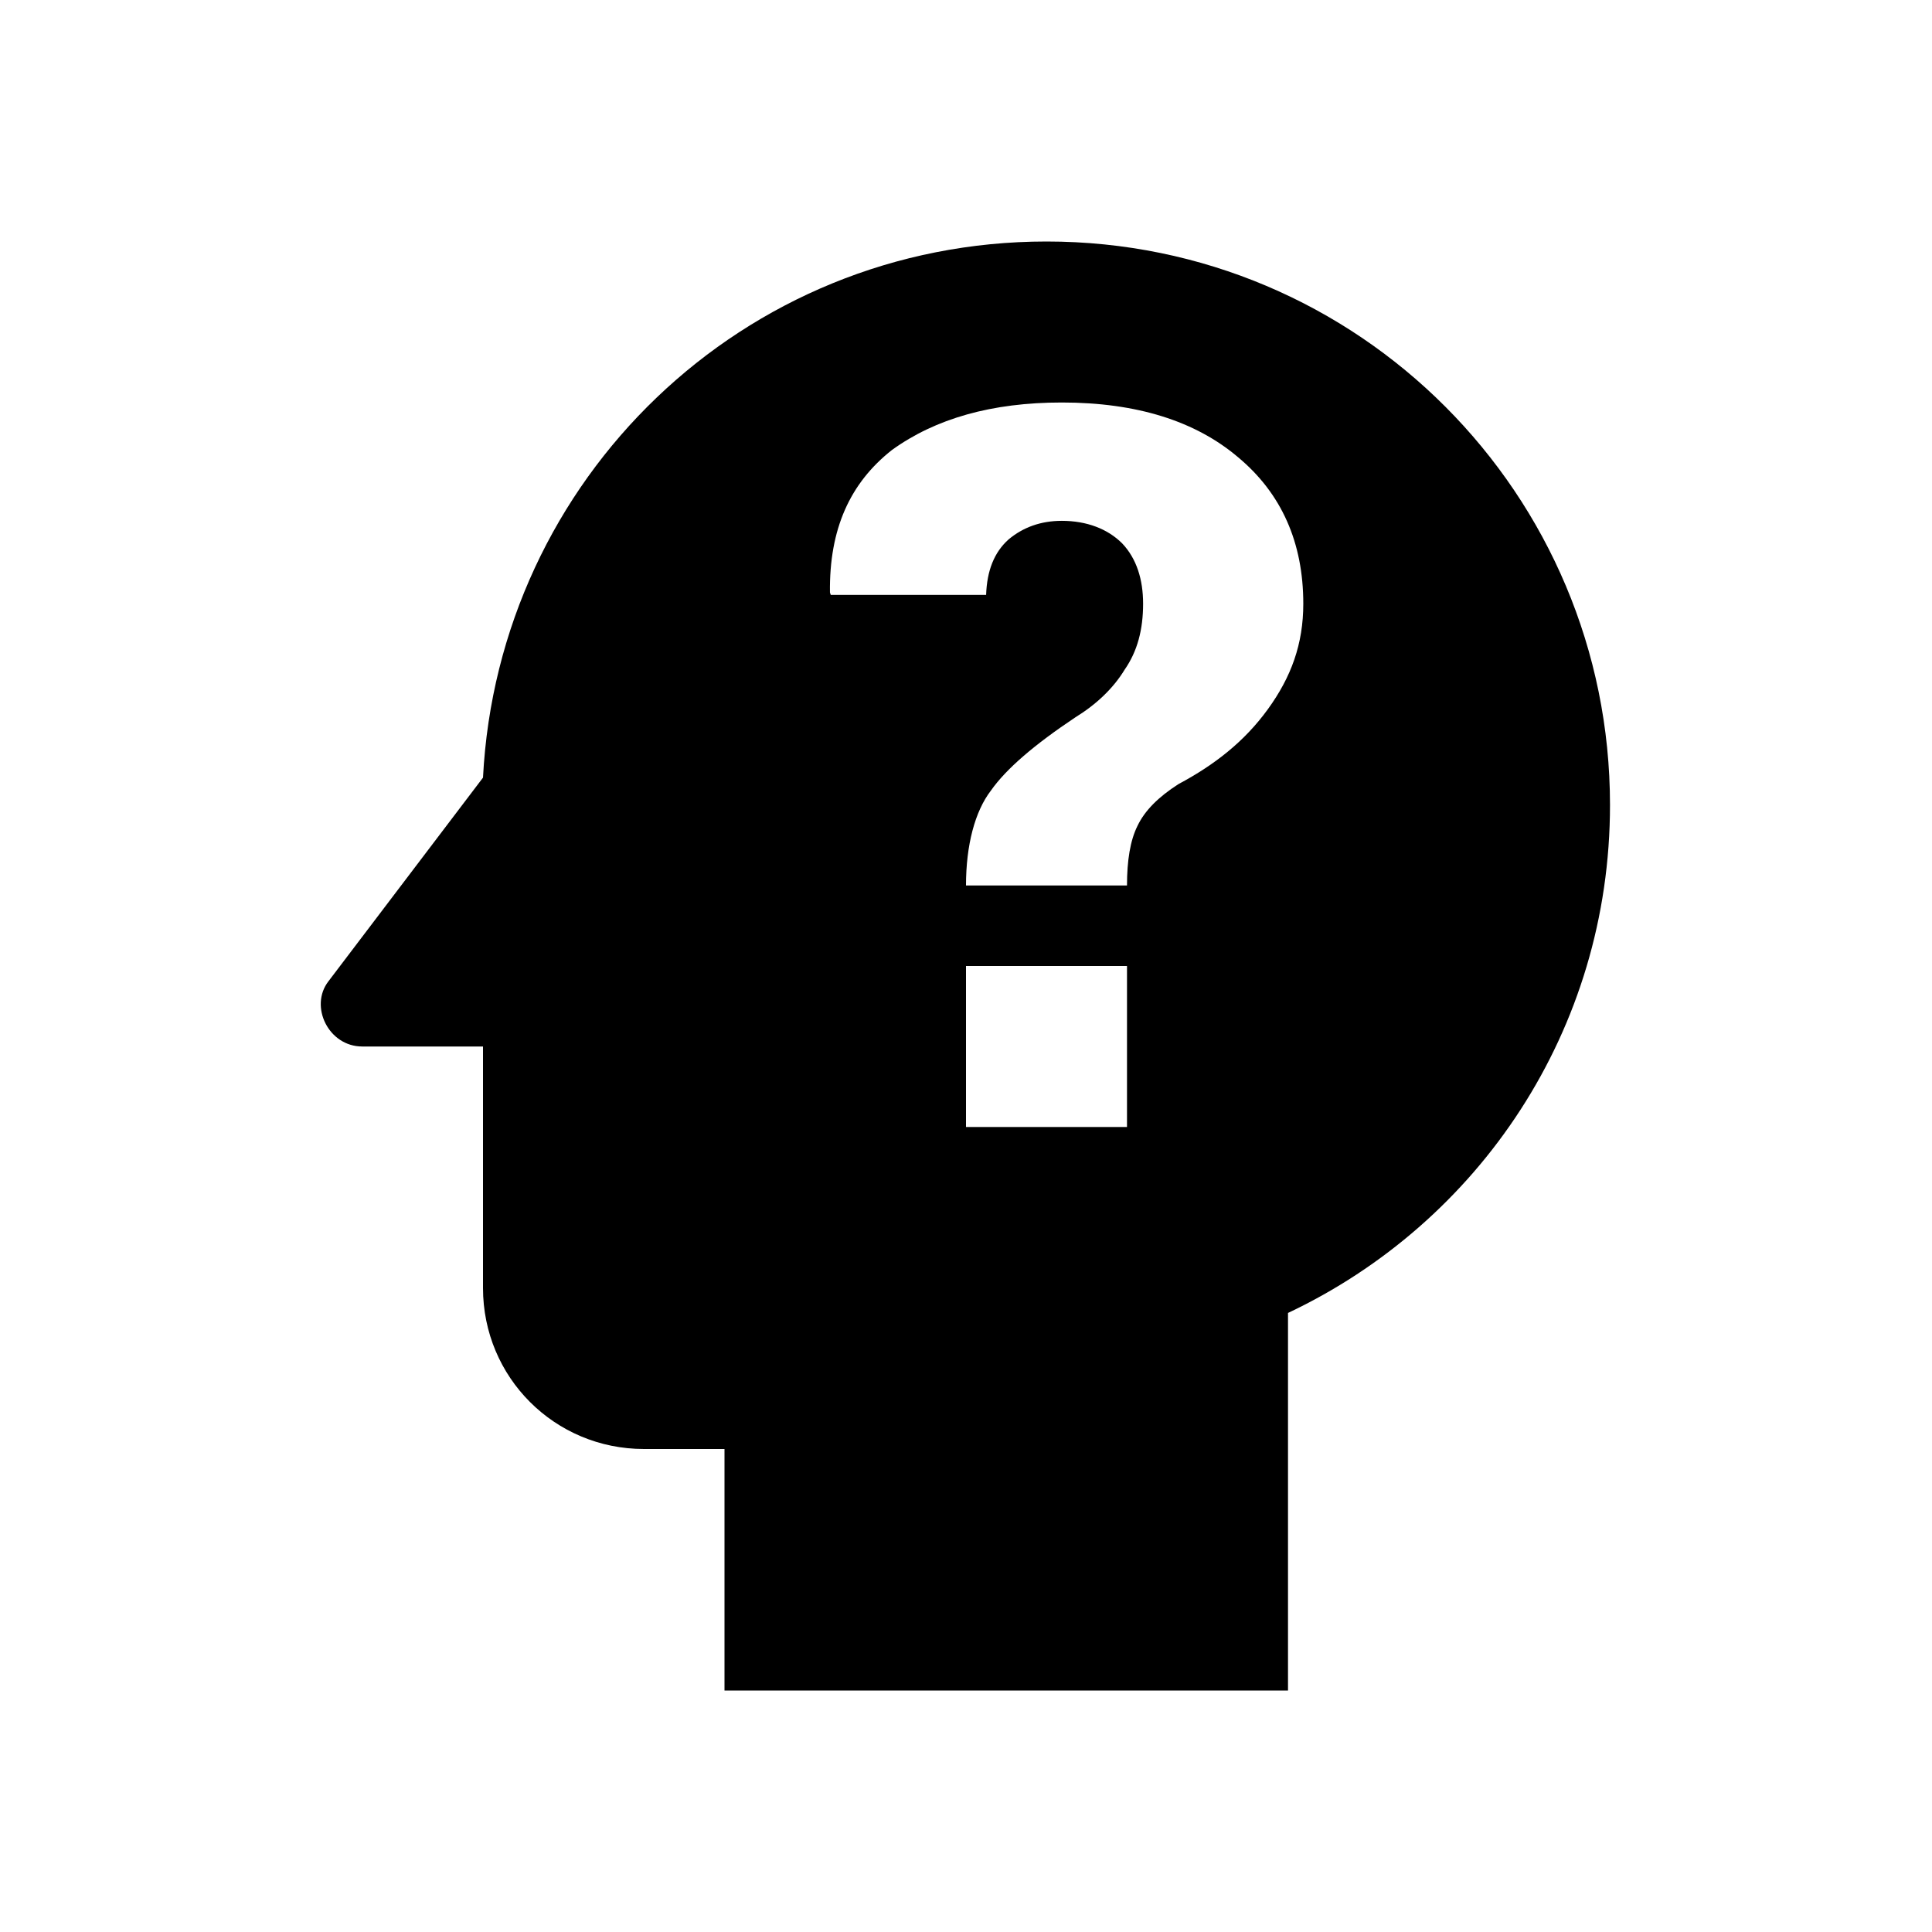 <svg fill="currentColor" xmlns="http://www.w3.org/2000/svg" id="mdi-head-question" viewBox="0 0 24 24"><path d="M13 3C9.23 3 6.19 5.95 6 9.66L4.08 12.19C3.84 12.5 4.08 13 4.5 13H6V16C6 17.11 6.89 18 8 18H9V21H16V16.31C18.37 15.19 20 12.8 20 10C20 6.14 16.88 3 13 3M14 14H12V12H14V14M15.75 8.81C15.46 9.21 15.09 9.5 14.64 9.74C14.39 9.9 14.22 10.07 14.13 10.26C14.04 10.44 14 10.69 14 11H12C12 10.5 12.11 10.08 12.31 9.82C12.5 9.55 12.85 9.25 13.36 8.91C13.62 8.75 13.83 8.55 13.97 8.32C14.13 8.09 14.2 7.82 14.2 7.5C14.2 7.2 14.12 6.94 13.94 6.75C13.76 6.57 13.5 6.47 13.19 6.47C12.93 6.47 12.71 6.55 12.53 6.7C12.35 6.86 12.26 7.09 12.25 7.39H10.32L10.31 7.36C10.3 6.57 10.56 6 11.08 5.59C11.62 5.2 12.32 5 13.19 5C14.12 5 14.85 5.23 15.38 5.68C15.92 6.13 16.19 6.74 16.19 7.5C16.19 8 16.04 8.41 15.75 8.81Z" /></svg>